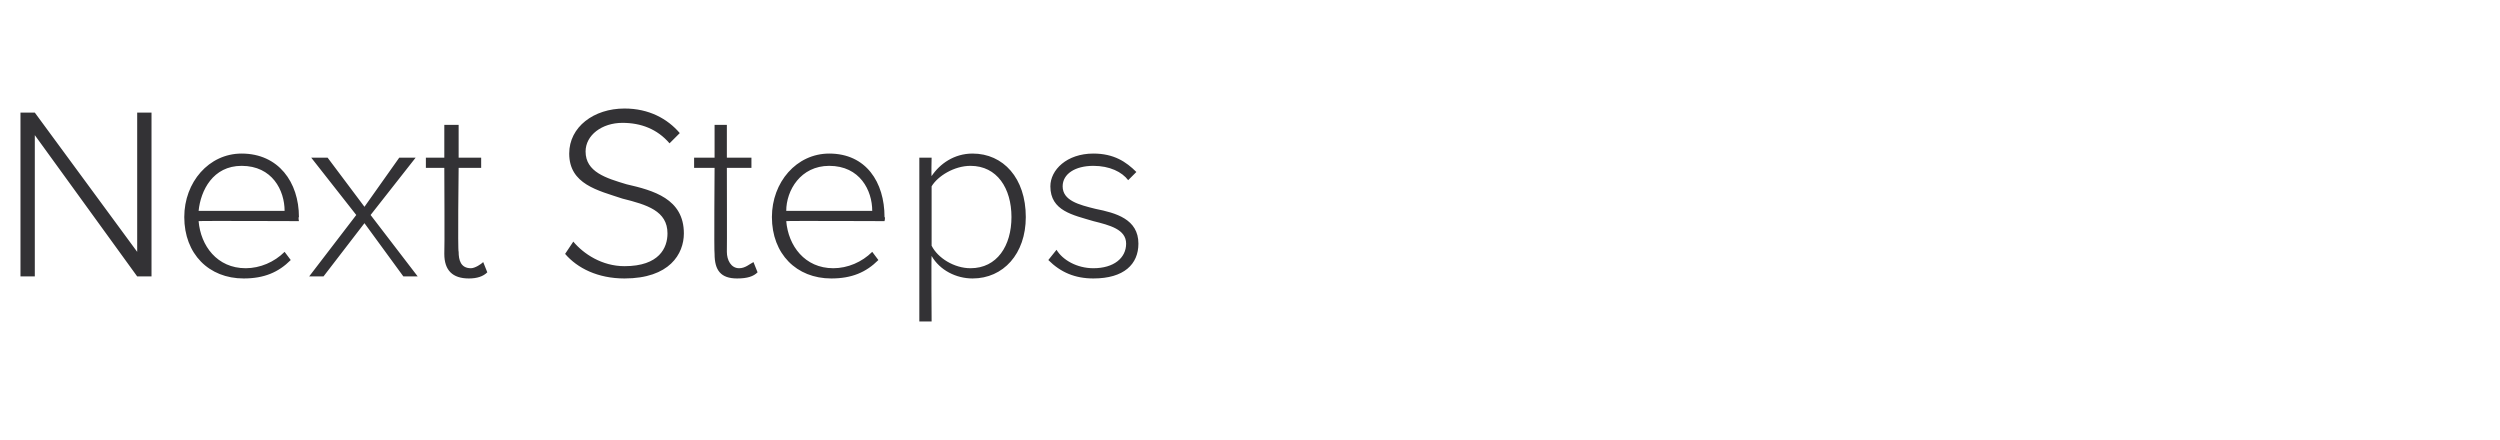 <?xml version="1.0" standalone="no"?>
<!DOCTYPE svg PUBLIC "-//W3C//DTD SVG 1.1//EN" "http://www.w3.org/Graphics/SVG/1.1/DTD/svg11.dtd">
<svg xmlns="http://www.w3.org/2000/svg" version="1.1" width="122.1px" height="21.5px" viewBox="0 -4 122.1 21.5" style="top:-4px">
  <desc>Next Steps</desc>
  <defs/>
  <g id="Polygon84950">
    <path d="M 6.7 9.5 L 1.7 2.6 L 1.7 9.5 L 1 9.5 L 1 1.5 L 1.7 1.5 L 6.7 8.3 L 6.7 1.5 L 7.4 1.5 L 7.4 9.5 L 6.7 9.5 Z M 11.8 3.5 C 13.6 3.5 14.6 4.9 14.6 6.6 C 14.56 6.61 14.6 6.8 14.6 6.8 C 14.6 6.8 9.71 6.78 9.7 6.8 C 9.8 8 10.6 9.1 12 9.1 C 12.7 9.1 13.4 8.8 13.9 8.3 C 13.9 8.3 14.2 8.7 14.2 8.7 C 13.6 9.3 12.9 9.6 11.9 9.6 C 10.2 9.6 9 8.4 9 6.6 C 9 4.9 10.2 3.5 11.8 3.5 Z M 9.7 6.3 C 9.7 6.3 13.9 6.3 13.9 6.3 C 13.9 5.3 13.3 4.1 11.8 4.1 C 10.4 4.1 9.8 5.3 9.7 6.3 Z M 19.7 9.5 L 17.8 6.9 L 15.8 9.5 L 15.1 9.5 L 17.4 6.5 L 15.2 3.7 L 16 3.7 L 17.8 6.1 L 19.5 3.7 L 20.3 3.7 L 18.1 6.5 L 20.4 9.5 L 19.7 9.5 Z M 21.7 8.4 C 21.72 8.36 21.7 4.2 21.7 4.2 L 20.8 4.2 L 20.8 3.7 L 21.7 3.7 L 21.7 2.1 L 22.4 2.1 L 22.4 3.7 L 23.5 3.7 L 23.5 4.2 L 22.4 4.2 C 22.4 4.2 22.35 8.27 22.4 8.3 C 22.4 8.7 22.5 9.1 23 9.1 C 23.2 9.1 23.5 8.9 23.6 8.8 C 23.6 8.8 23.8 9.3 23.8 9.3 C 23.6 9.5 23.3 9.6 22.9 9.6 C 22.1 9.6 21.7 9.2 21.7 8.4 Z M 28 7.8 C 28.5 8.4 29.4 9 30.5 9 C 32.2 9 32.6 8.1 32.6 7.4 C 32.6 6.3 31.6 6 30.4 5.7 C 29.2 5.3 27.8 5 27.8 3.5 C 27.8 2.2 29 1.3 30.5 1.3 C 31.7 1.3 32.6 1.8 33.2 2.5 C 33.2 2.5 32.7 3 32.7 3 C 32.1 2.3 31.3 2 30.4 2 C 29.4 2 28.6 2.6 28.6 3.4 C 28.6 4.4 29.6 4.7 30.6 5 C 31.9 5.3 33.4 5.7 33.4 7.4 C 33.4 8.4 32.7 9.6 30.5 9.6 C 29.2 9.6 28.2 9.1 27.6 8.4 C 27.6 8.4 28 7.8 28 7.8 Z M 34.9 8.4 C 34.87 8.36 34.9 4.2 34.9 4.2 L 33.9 4.2 L 33.9 3.7 L 34.9 3.7 L 34.9 2.1 L 35.5 2.1 L 35.5 3.7 L 36.7 3.7 L 36.7 4.2 L 35.5 4.2 C 35.5 4.2 35.51 8.27 35.5 8.3 C 35.5 8.7 35.7 9.1 36.1 9.1 C 36.4 9.1 36.6 8.9 36.8 8.8 C 36.8 8.8 37 9.3 37 9.3 C 36.8 9.5 36.5 9.6 36 9.6 C 35.2 9.6 34.9 9.2 34.9 8.4 Z M 40.5 3.5 C 42.3 3.5 43.2 4.9 43.2 6.6 C 43.25 6.61 43.2 6.8 43.2 6.8 C 43.2 6.8 38.4 6.78 38.4 6.8 C 38.5 8 39.3 9.1 40.7 9.1 C 41.4 9.1 42.1 8.8 42.6 8.3 C 42.6 8.3 42.9 8.7 42.9 8.7 C 42.3 9.3 41.6 9.6 40.6 9.6 C 38.9 9.6 37.7 8.4 37.7 6.6 C 37.7 4.9 38.9 3.5 40.5 3.5 Z M 38.4 6.3 C 38.4 6.3 42.6 6.3 42.6 6.3 C 42.6 5.3 42 4.1 40.5 4.1 C 39.1 4.1 38.4 5.3 38.4 6.3 Z M 45.5 11.7 L 44.9 11.7 L 44.9 3.7 L 45.5 3.7 C 45.5 3.7 45.48 4.6 45.5 4.6 C 45.9 4 46.6 3.5 47.5 3.5 C 49 3.5 50.1 4.7 50.1 6.6 C 50.1 8.4 49 9.6 47.5 9.6 C 46.7 9.6 45.9 9.2 45.5 8.5 C 45.48 8.54 45.5 11.7 45.5 11.7 Z M 47.4 4.1 C 46.6 4.1 45.8 4.6 45.5 5.1 C 45.5 5.1 45.5 8 45.5 8 C 45.8 8.6 46.6 9.1 47.4 9.1 C 48.7 9.1 49.4 8 49.4 6.6 C 49.4 5.2 48.7 4.1 47.4 4.1 Z M 51.6 8.2 C 51.9 8.7 52.6 9.1 53.4 9.1 C 54.4 9.1 55 8.6 55 7.9 C 55 7.2 54.2 7 53.4 6.8 C 52.4 6.5 51.3 6.3 51.3 5.1 C 51.3 4.3 52.1 3.5 53.4 3.5 C 54.4 3.5 55 3.9 55.5 4.4 C 55.5 4.4 55.1 4.8 55.1 4.8 C 54.8 4.4 54.2 4.1 53.4 4.1 C 52.5 4.1 51.9 4.5 51.9 5.1 C 51.9 5.8 52.7 6 53.5 6.2 C 54.5 6.4 55.6 6.7 55.6 7.9 C 55.6 8.9 54.9 9.6 53.4 9.6 C 52.5 9.6 51.8 9.3 51.2 8.7 C 51.2 8.7 51.6 8.2 51.6 8.2 Z " stroke="none" fill="#333235"/>
  </g>
</svg>
